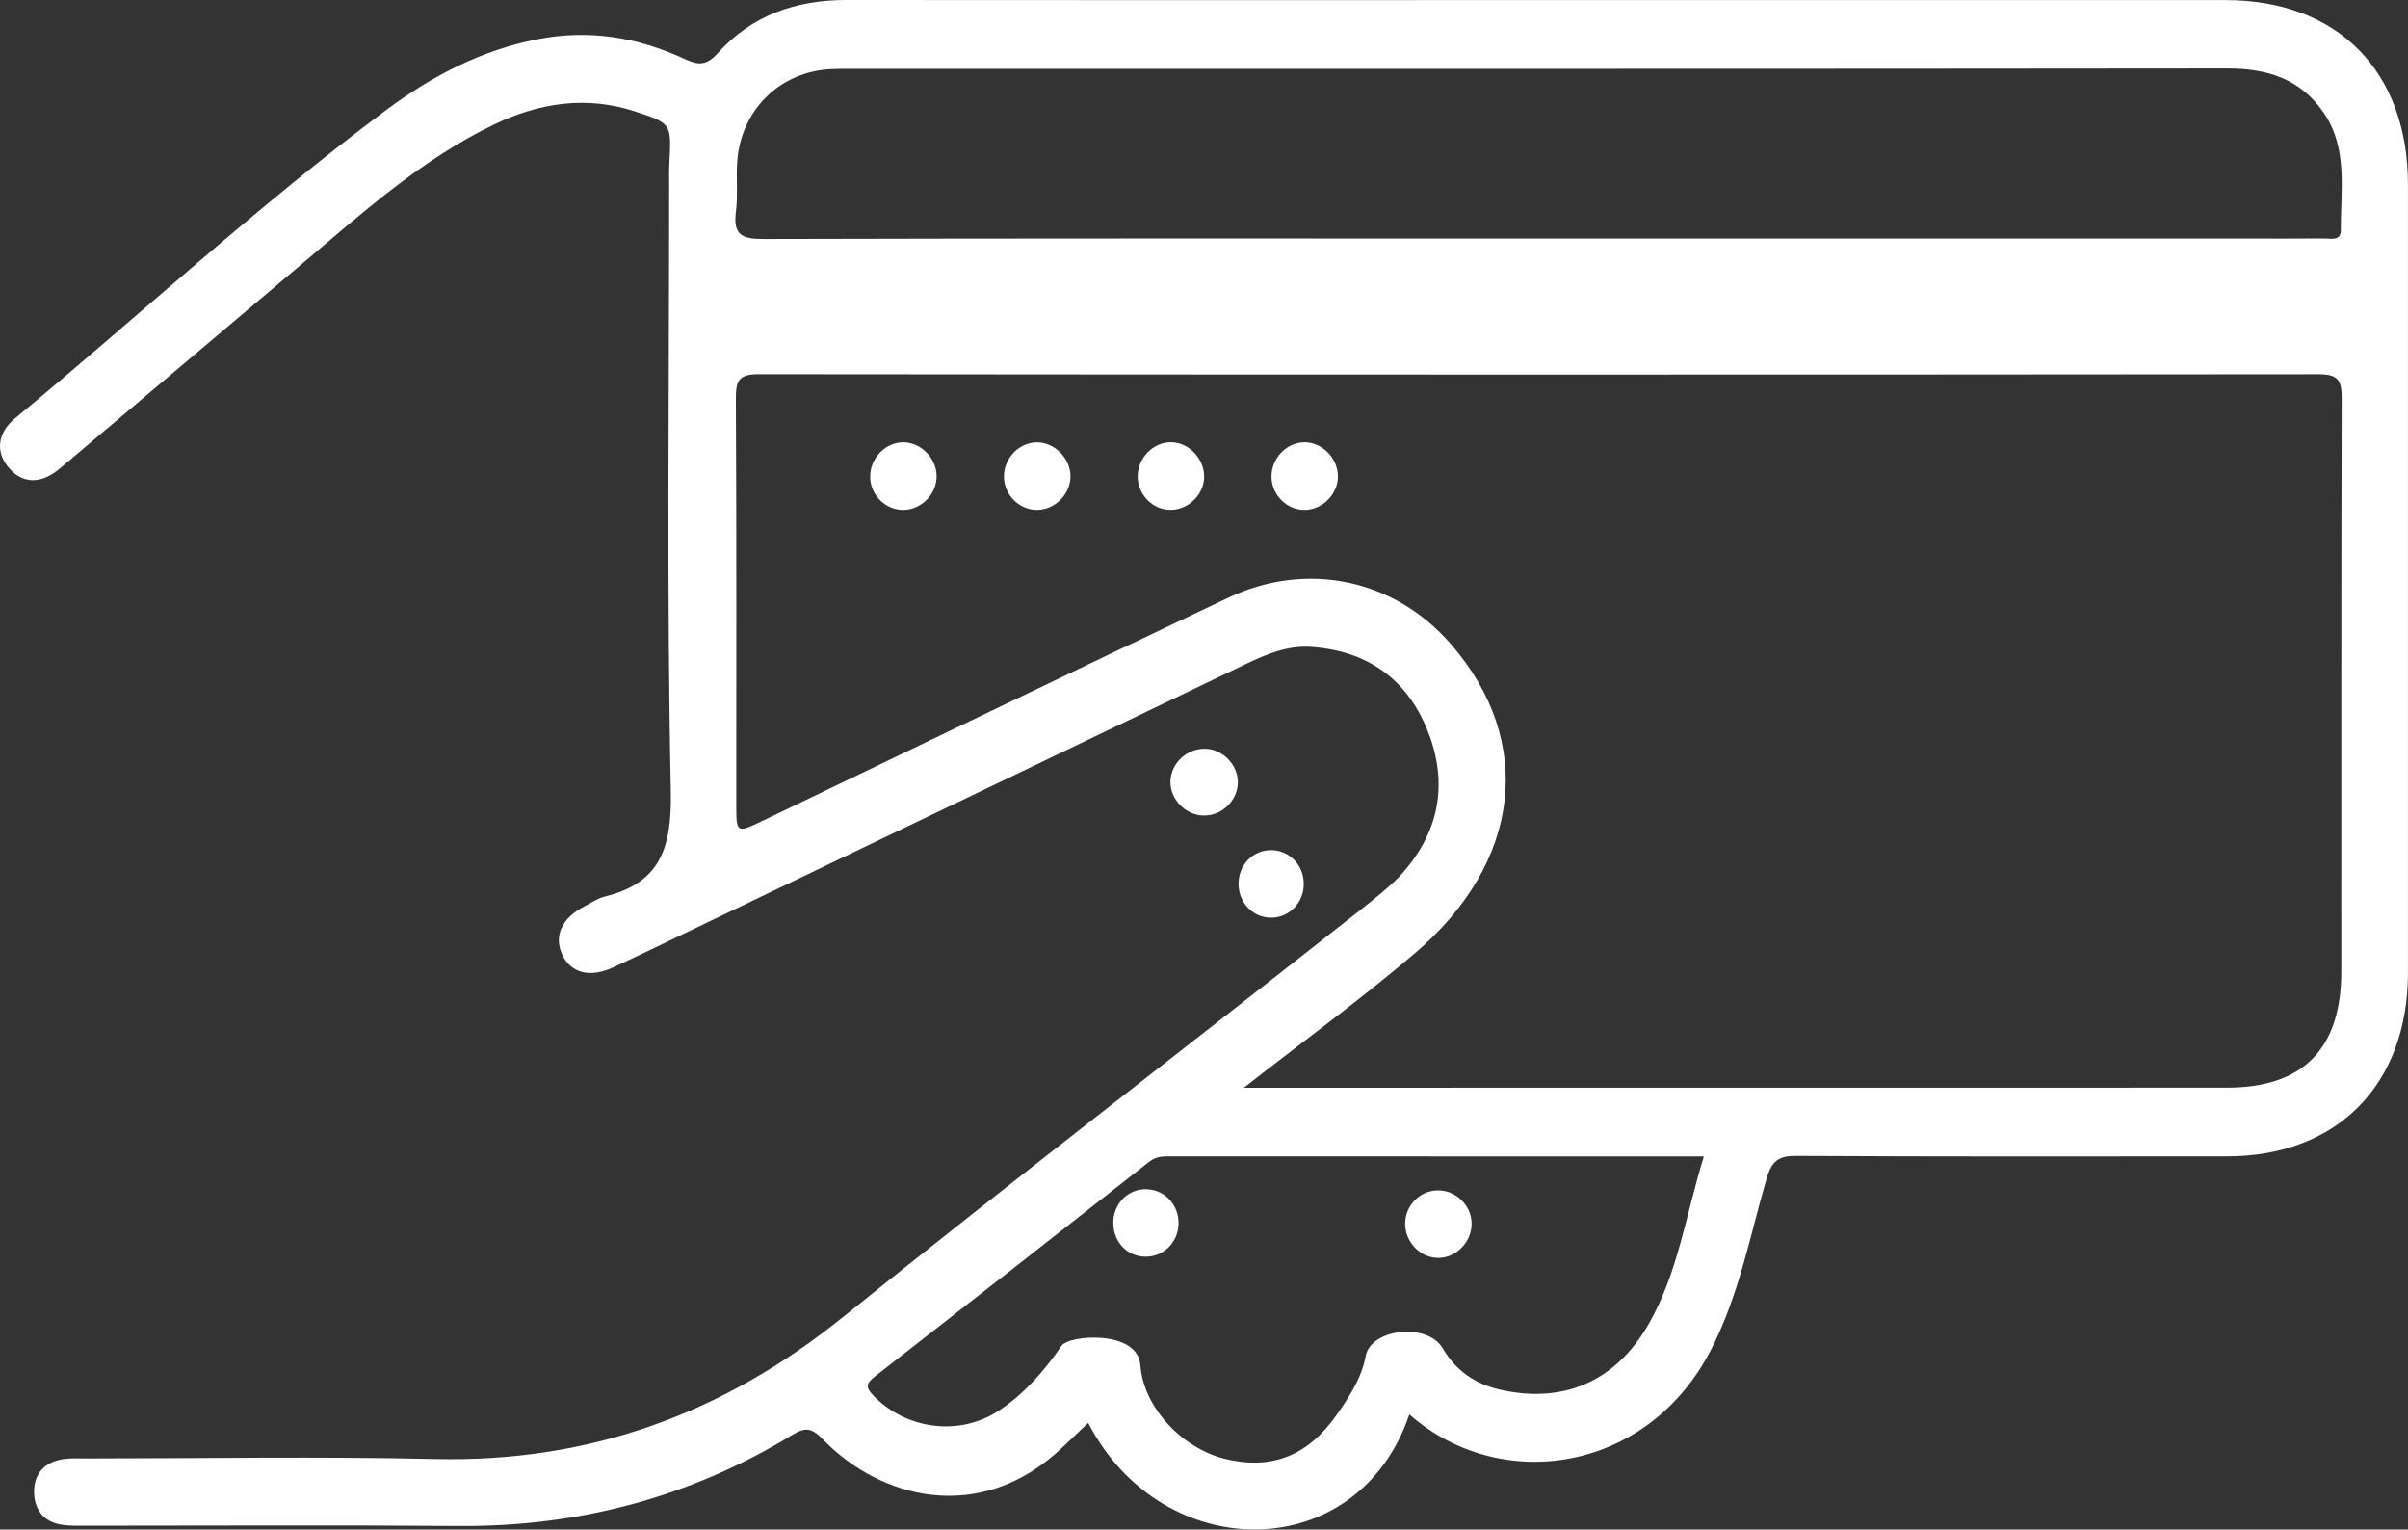 <?xml version="1.0" encoding="utf-8"?>
<!-- Generator: Adobe Illustrator 16.0.0, SVG Export Plug-In . SVG Version: 6.00 Build 0)  -->
<!DOCTYPE svg PUBLIC "-//W3C//DTD SVG 1.1//EN" "http://www.w3.org/Graphics/SVG/1.1/DTD/svg11.dtd">
<svg version="1.1" id="Layer_1" xmlns="http://www.w3.org/2000/svg" xmlns:xlink="http://www.w3.org/1999/xlink" x="0px" y="0px"
	 width="54px" height="34.29px" viewBox="14.329 9.1 54 34.29" enable-background="new 14.329 9.1 54 34.29" xml:space="preserve">
<rect x="14.329" y="9.1" width="54" height="34.29" fill="#333333" stroke="none"/>
<g>
	<path fill="#FFFFFF" d="M42.851,29.673c-0.404,0.01-0.731-0.311-0.746-0.726c-0.018-0.444,0.312-0.792,0.738-0.788
		c0.404,0.006,0.723,0.338,0.723,0.756C43.567,29.33,43.252,29.664,42.851,29.673z"/>
	<path fill="#FFFFFF" d="M41.317,27.383c-0.396-0.008-0.742-0.356-0.741-0.75c0.002-0.42,0.375-0.767,0.801-0.746
		c0.395,0.019,0.729,0.386,0.711,0.778C42.069,27.065,41.721,27.392,41.317,27.383z"/>
	<g>
		<path fill="#FFFFFF" d="M64.24,9.102c-5.683,0-11.366,0-17.05,0c-4.627,0-9.255,0.003-13.883-0.002
			c-1.127-0.001-2.119,0.342-2.883,1.193c-0.262,0.292-0.447,0.267-0.749,0.126c-1.05-0.486-2.141-0.666-3.292-0.44
			c-1.262,0.246-2.373,0.829-3.388,1.584c-2.895,2.154-5.548,4.616-8.328,6.915c-0.414,0.34-0.438,0.782-0.123,1.129
			c0.307,0.342,0.712,0.347,1.13-0.006c1.793-1.511,3.581-3.029,5.374-4.541c1.377-1.162,2.718-2.377,4.357-3.167
			c1.024-0.493,2.079-0.651,3.173-0.292c0.81,0.265,0.806,0.275,0.763,1.127c-0.01,0.188-0.006,0.376-0.006,0.565
			c0,4.515-0.056,9.031,0.037,13.542c0.025,1.268-0.231,2.061-1.485,2.366c-0.156,0.039-0.299,0.14-0.447,0.216
			c-0.508,0.259-0.696,0.664-0.506,1.078c0.191,0.418,0.615,0.535,1.137,0.296c0.62-0.286,1.235-0.585,1.85-0.881
			c4.111-1.972,8.22-3.945,12.331-5.916c0.47-0.224,0.944-0.429,1.483-0.391c1.24,0.086,2.139,0.707,2.604,1.868
			c0.486,1.206,0.261,2.32-0.625,3.276c-0.263,0.283-0.959,0.818-1.188,0.997c-3.769,2.968-7.571,5.888-11.309,8.896
			c-2.692,2.168-5.688,3.248-9.126,3.17c-2.608-0.061-5.219-0.014-7.83-0.013c-0.203,0-0.414-0.014-0.607,0.033
			c-0.366,0.088-0.568,0.347-0.56,0.733c0.009,0.385,0.21,0.641,0.583,0.713c0.197,0.039,0.405,0.026,0.609,0.029
			c2.776,0,5.554-0.016,8.33,0.006c2.685,0.019,5.186-0.639,7.486-2.045c0.295-0.182,0.443-0.145,0.681,0.104
			c1.269,1.313,3.503,1.943,5.361,0.189c0.194-0.185,0.388-0.369,0.588-0.559c1.659,3.209,6.042,3.225,7.202-0.191
			c2.043,1.799,5.342,1.313,6.764-1.449c0.625-1.213,0.871-2.539,1.244-3.827c0.117-0.408,0.27-0.521,0.67-0.519
			c3.222,0.018,6.443,0.012,9.664,0.01c2.468-0.002,4.052-1.612,4.052-4.121c0.001-5.887,0.001-11.775,0-17.663
			C68.328,10.699,66.752,9.102,64.24,9.102z M51.294,38.795c-0.738,1.282-1.92,1.788-3.345,1.455
			c-0.552-0.13-0.978-0.429-1.267-0.923c-0.34-0.581-1.615-0.448-1.729,0.182c-0.088,0.477-0.361,0.899-0.642,1.301
			c-0.647,0.926-1.459,1.25-2.504,0.998c-0.946-0.229-1.833-1.133-1.906-2.105c-0.058-0.791-1.594-0.68-1.766-0.432
			c-0.384,0.558-0.823,1.063-1.387,1.441c-0.885,0.596-2.089,0.446-2.833-0.324c-0.179-0.187-0.163-0.273,0.031-0.427
			c2.054-1.599,4.101-3.203,6.146-4.81c0.127-0.103,0.26-0.127,0.411-0.127c3.979,0.002,7.956,0.002,12.035,0.002
			C52.134,36.33,51.957,37.646,51.294,38.795z M66.833,30.89c-0.004,1.729-0.861,2.594-2.563,2.594
			c-7.146,0.002-14.289,0.002-21.435,0.002c-0.155,0-0.313,0-0.612,0c1.355-1.062,2.627-1.985,3.821-3.004
			c2.396-2.033,2.724-4.75,0.824-6.939c-1.274-1.471-3.243-1.872-4.996-1.043c-3.487,1.652-6.962,3.333-10.441,5.001
			c-0.59,0.283-0.591,0.282-0.591-0.385c0-3.028,0.007-6.056-0.009-9.084c-0.002-0.4,0.068-0.543,0.507-0.543
			C43,17.501,54.66,17.501,66.321,17.49c0.421,0,0.523,0.114,0.521,0.534C66.828,22.313,66.837,26.601,66.833,30.89z M66.823,14.263
			c0.001,0.253-0.239,0.181-0.391,0.183c-0.592,0.006-1.186,0.002-1.777,0.002c-5.295,0-10.588,0-15.881,0
			c-5.775,0-11.552-0.006-17.326,0.01c-0.471,0.001-0.684-0.085-0.616-0.609c0.05-0.389-0.003-0.791,0.034-1.183
			c0.106-1.133,0.976-1.961,2.093-2.016c0.147-0.007,0.296-0.007,0.444-0.007c10.292,0,20.584,0.004,30.875-0.008
			c0.896-0.001,1.646,0.233,2.166,1C66.99,12.44,66.815,13.37,66.823,14.263z"/>
	</g>
	<path fill="#FFFFFF" d="M35.333,19.785c-0.003,0.398-0.344,0.741-0.744,0.747c-0.4,0.004-0.74-0.331-0.746-0.736
		c-0.007-0.429,0.354-0.794,0.765-0.779C35,19.031,35.336,19.387,35.333,19.785z"/>
	<path fill="#FFFFFF" d="M37.568,19.018c0.391-0.009,0.745,0.328,0.766,0.727c0.02,0.417-0.338,0.789-0.758,0.786
		c-0.399-0.002-0.735-0.346-0.733-0.75C36.844,19.374,37.176,19.026,37.568,19.018z"/>
	<path fill="#FFFFFF" d="M41.33,19.844c-0.036,0.397-0.403,0.712-0.8,0.685c-0.4-0.027-0.712-0.387-0.687-0.793
		c0.027-0.429,0.415-0.767,0.823-0.716C41.056,19.068,41.365,19.453,41.33,19.844z"/>
	<path fill="#FFFFFF" d="M44.332,19.772c0.005,0.396-0.333,0.748-0.731,0.759c-0.398,0.012-0.744-0.317-0.758-0.723
		c-0.014-0.429,0.34-0.8,0.754-0.792C43.987,19.024,44.328,19.373,44.332,19.772z"/>
	<path fill="#FFFFFF" d="M40.758,36.539c-0.011,0.416-0.338,0.739-0.742,0.735c-0.43-0.006-0.745-0.357-0.72-0.809
		c0.024-0.414,0.361-0.725,0.763-0.703C40.461,35.782,40.77,36.124,40.758,36.539z"/>
	<path fill="#FFFFFF" d="M46.549,35.788c0.402-0.016,0.757,0.306,0.78,0.705c0.025,0.421-0.321,0.802-0.739,0.808
		c-0.392,0.007-0.735-0.335-0.75-0.739C45.826,36.151,46.146,35.803,46.549,35.788z"/>
</g>
</svg>

